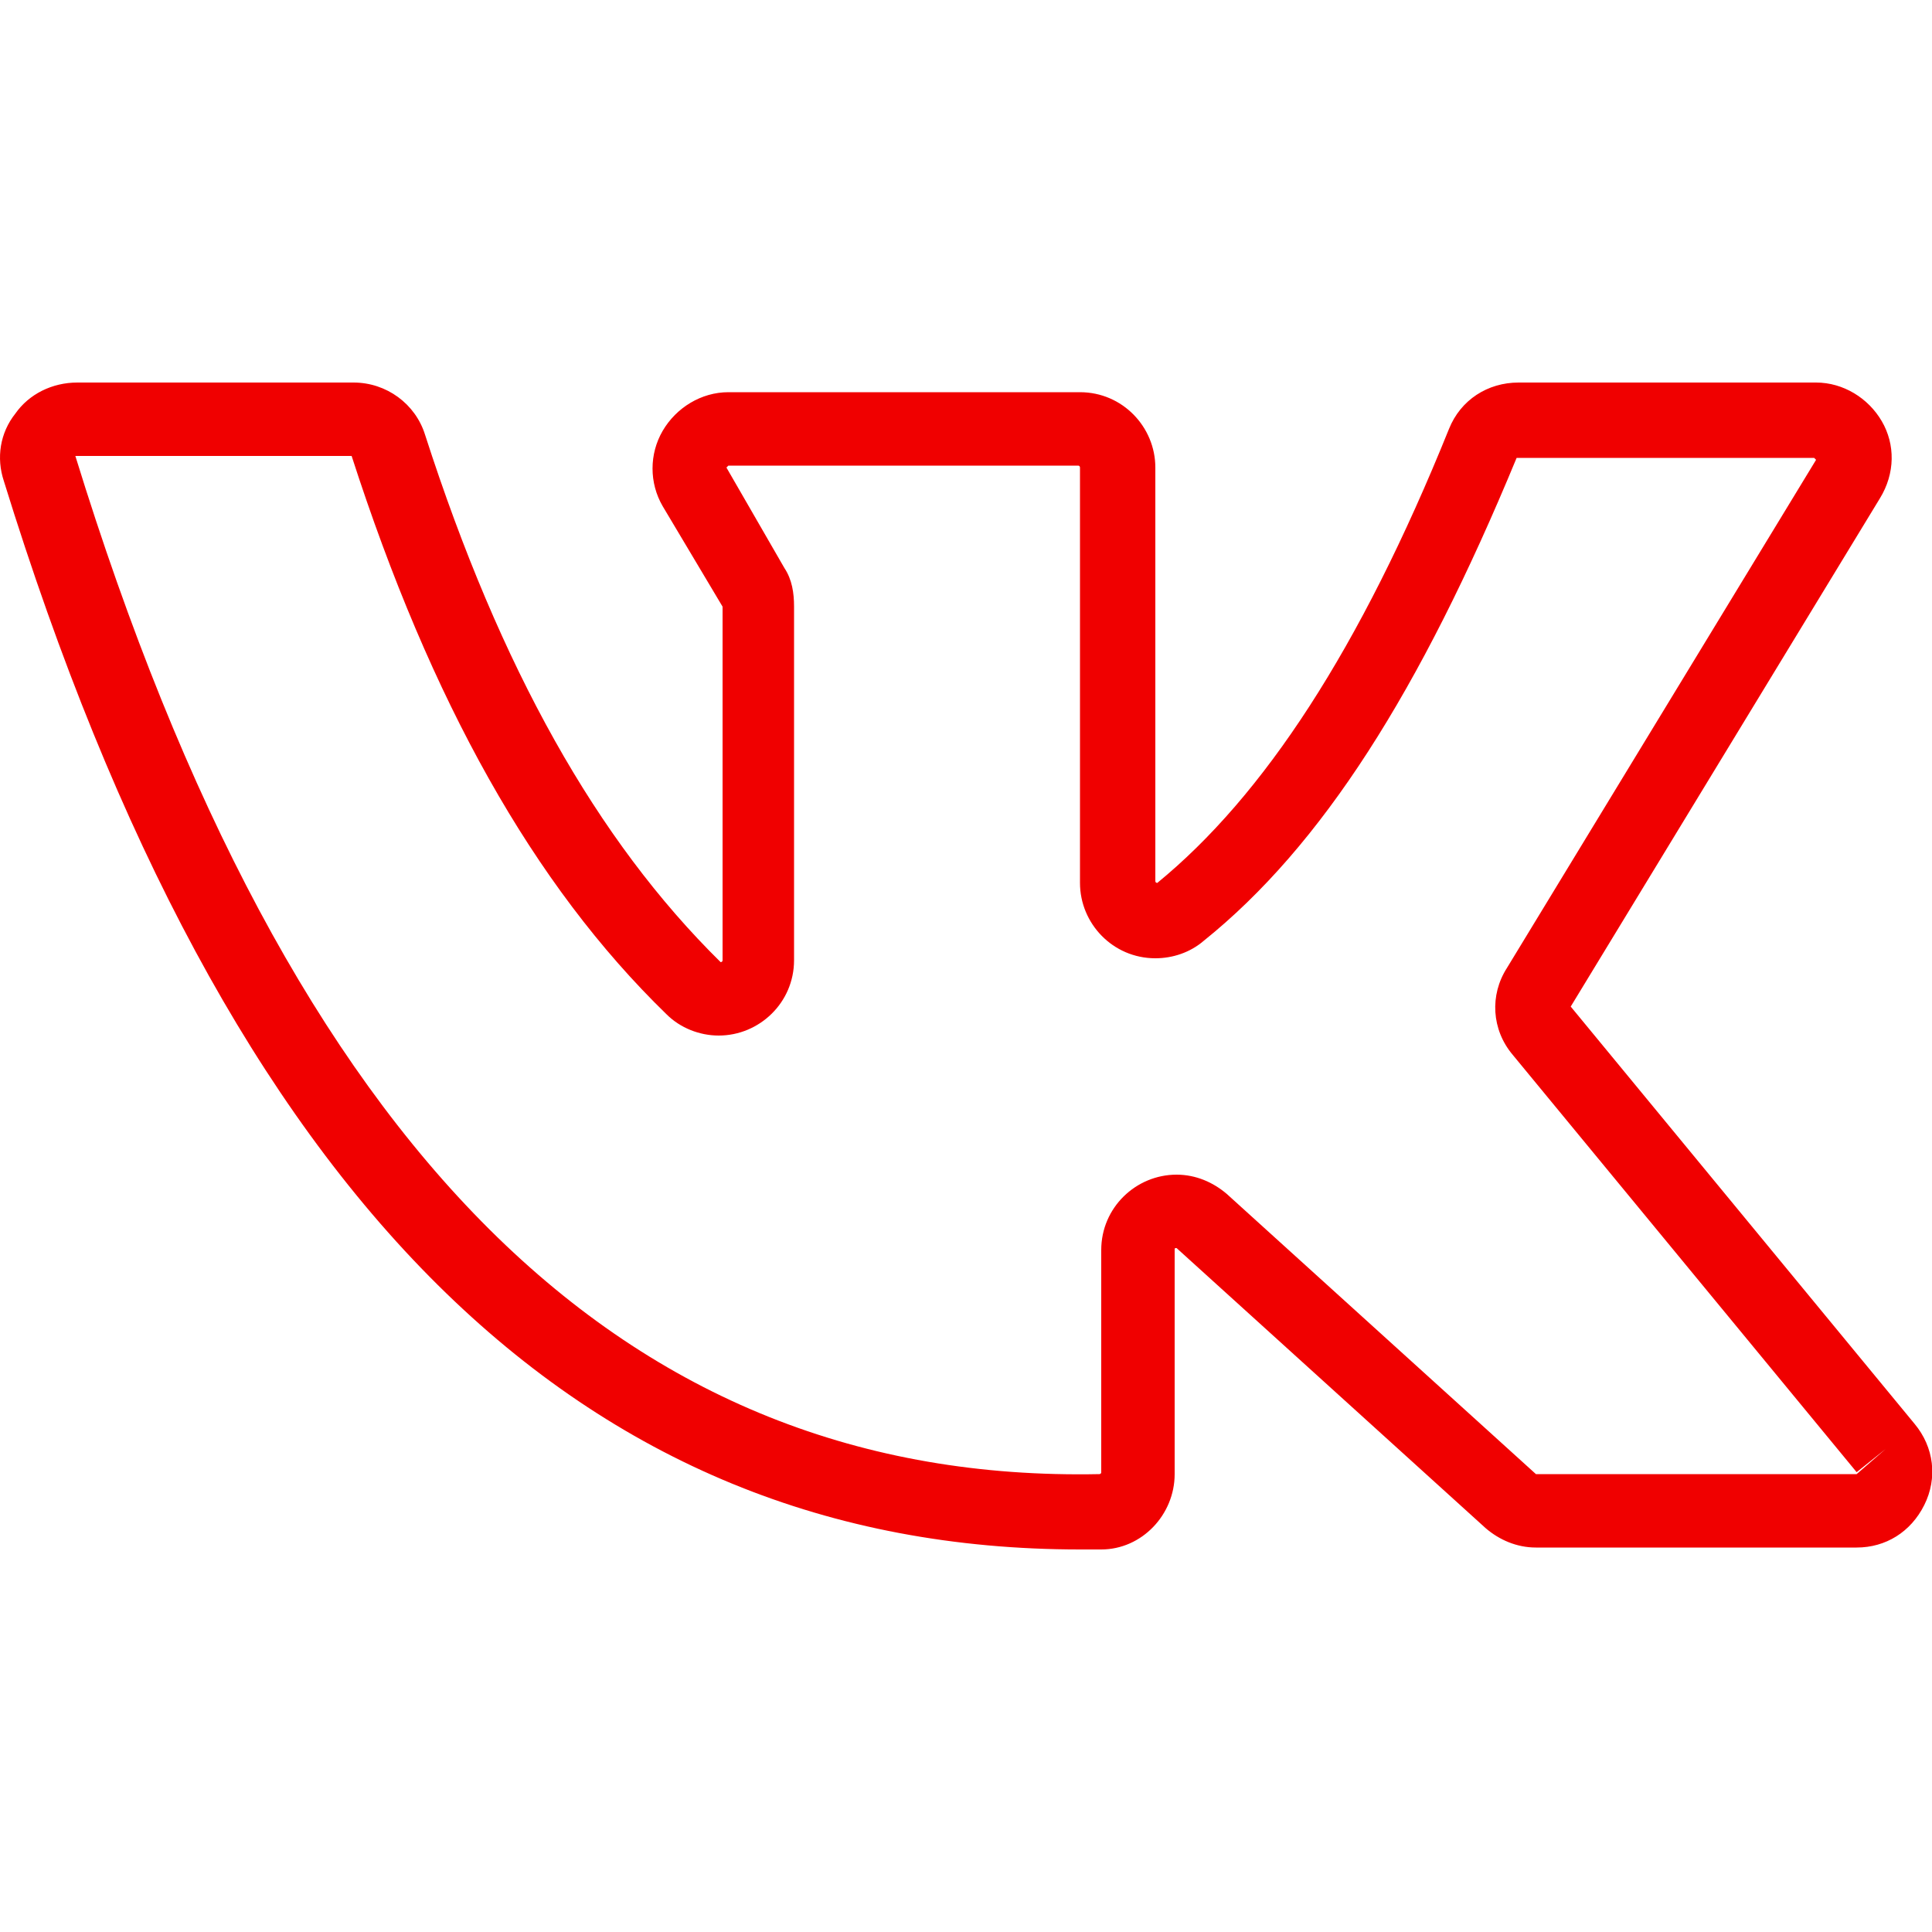 <?xml version="1.0" encoding="UTF-8"?> <!-- Generator: Adobe Illustrator 17.1.0, SVG Export Plug-In . SVG Version: 6.00 Build 0) --> <svg xmlns="http://www.w3.org/2000/svg" xmlns:xlink="http://www.w3.org/1999/xlink" id="Слой_1" x="0px" y="0px" viewBox="0 0 100 100" xml:space="preserve"> <g> <path fill="#F00000" d="M55.9,80.2C30,80.2,11.7,62.1,0.2,24.9c-0.4-1.2-0.2-2.5,0.6-3.5c0.7-1,1.9-1.6,3.2-1.6h14.3 c1.7,0,3.2,1.1,3.7,2.7c3.9,12.1,8.9,21,15.3,27.3c0,0,0.1,0,0.1-0.1V31.4l-3.1-5.2c-0.7-1.2-0.7-2.7,0-3.9c0.7-1.2,2-2,3.4-2h18.2 c2.2,0,3.9,1.8,3.9,3.9v21.4c0,0.1,0.1,0.1,0.1,0.1c5.5-4.5,10.5-12.1,15.1-23.5c0.6-1.5,2-2.4,3.6-2.4h15.4c1.4,0,2.7,0.8,3.4,2 c0.7,1.2,0.7,2.7-0.1,4l-16,26.3l17.8,21.6c1,1.2,1.2,2.8,0.5,4.2c-0.7,1.4-2,2.2-3.5,2.2H79.5c-1,0-1.9-0.4-2.6-1l-16-14.5 c-0.1,0-0.1,0-0.1,0.1v11.6c0,2.1-1.7,3.9-3.8,3.9C56.6,80.2,56.2,80.2,55.9,80.2z M3.9,23.6L3.9,23.6c11.1,36,28.4,53.2,53,52.7 c0,0,0.1,0,0.1-0.1V64.7c0-2.2,1.8-3.9,3.9-3.9c1,0,1.9,0.4,2.6,1l16,14.5l16.6,0l1.5-1.3l-1.5,1.2L78.3,54.6 c-1.1-1.3-1.2-3.1-0.3-4.5l16-26.3l-0.1-0.1H78.5c-5,12.1-10.1,20.1-16.2,25c-0.7,0.6-1.6,0.9-2.5,0.9c-2.2,0-3.9-1.8-3.9-3.9V24.2 c0,0,0-0.1-0.1-0.1H37.7l-0.1,0.1l3,5.2c0.4,0.6,0.5,1.3,0.5,2v18.3c0,2.2-1.8,3.9-3.9,3.9c-1,0-2-0.4-2.7-1.1 c-6.9-6.7-12.2-16.2-16.3-28.9L3.9,23.6z"></path> </g> </svg> 